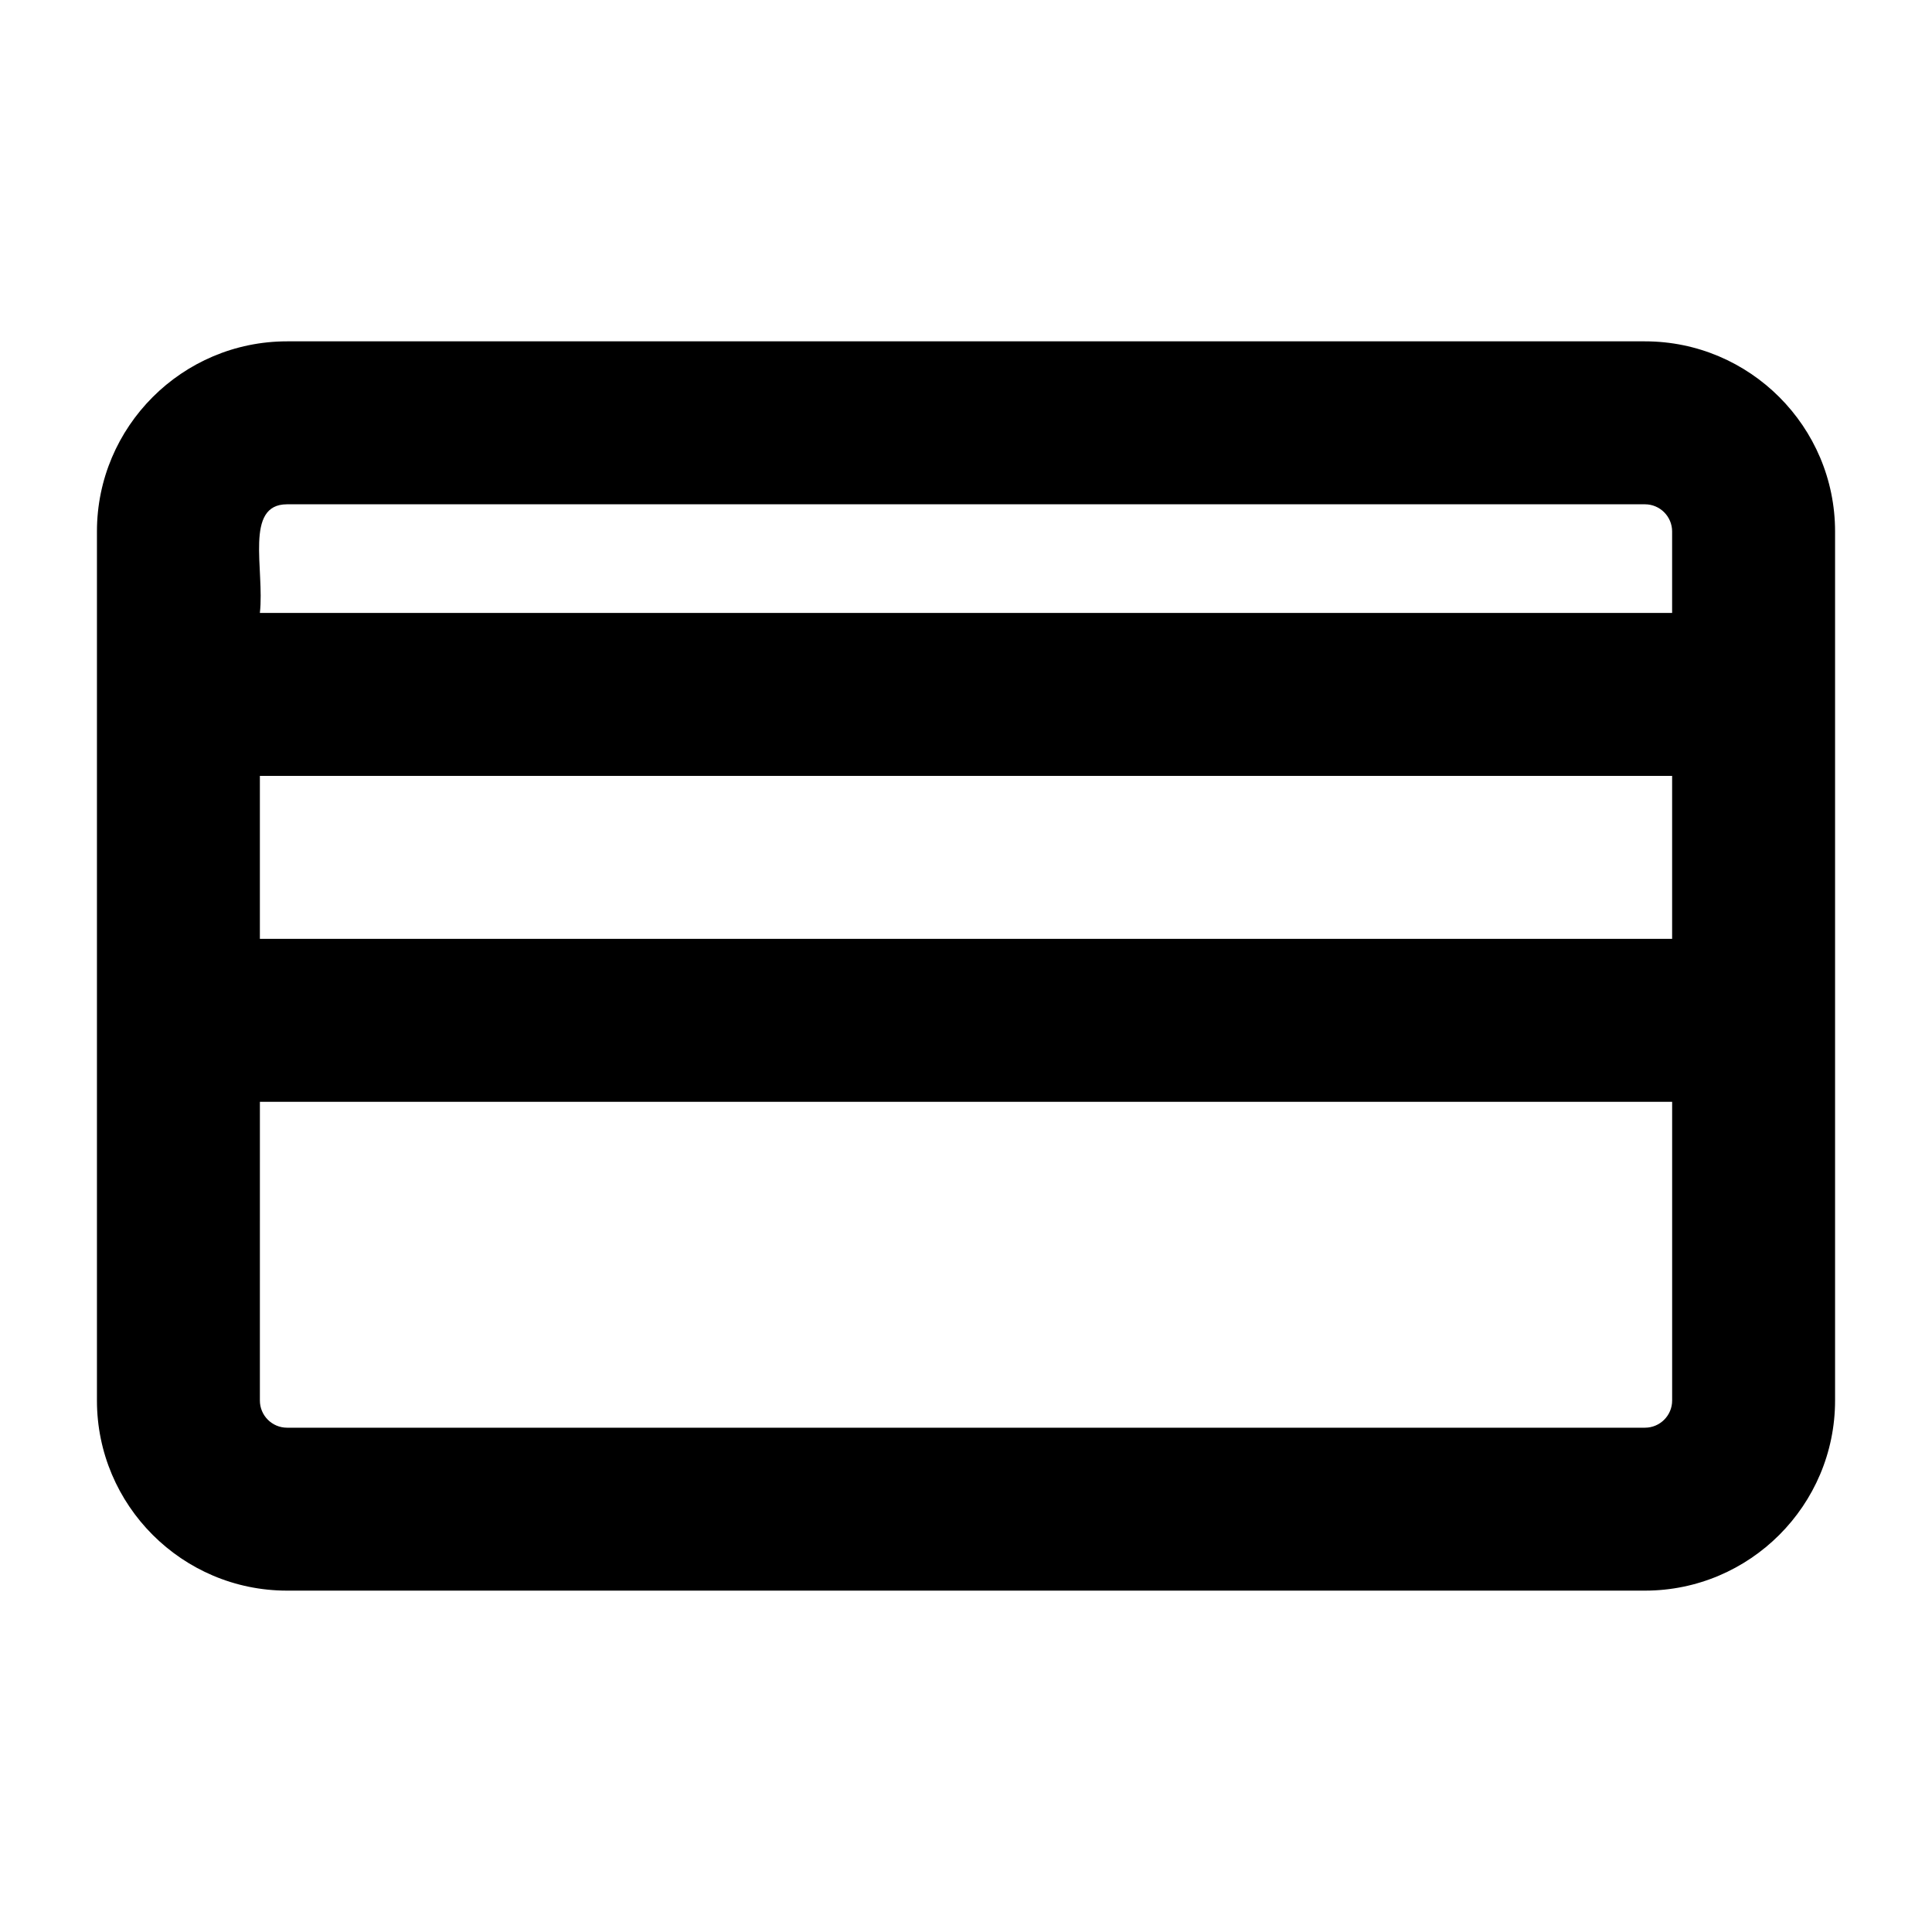 <?xml version="1.0" encoding="UTF-8"?>
<!-- Uploaded to: SVG Find, www.svgrepo.com, Generator: SVG Find Mixer Tools -->
<svg fill="#000000" width="800px" height="800px" version="1.1" viewBox="144 144 512 512" xmlns="http://www.w3.org/2000/svg">
 <path d="m579.93 234.46h-359.86c-27.777 0-50.379 22.605-50.379 50.383v230.31c0 27.777 22.602 50.379 50.379 50.379h359.86c27.777 0 50.383-22.605 50.383-50.383v-230.31c0-27.773-22.605-50.379-50.383-50.379zm-359.86 43.184h359.86c3.973 0 7.199 3.227 7.199 7.199v21.59h-374.26c1.289-11.52-4.176-28.789 7.195-28.789zm367.06 115.16h-374.26v-43.184h374.26zm-7.199 129.55h-359.86c-3.973 0-7.199-3.227-7.199-7.199l0.004-79.168h374.26v79.172c0 3.969-3.227 7.195-7.199 7.195z"/>
</svg>
